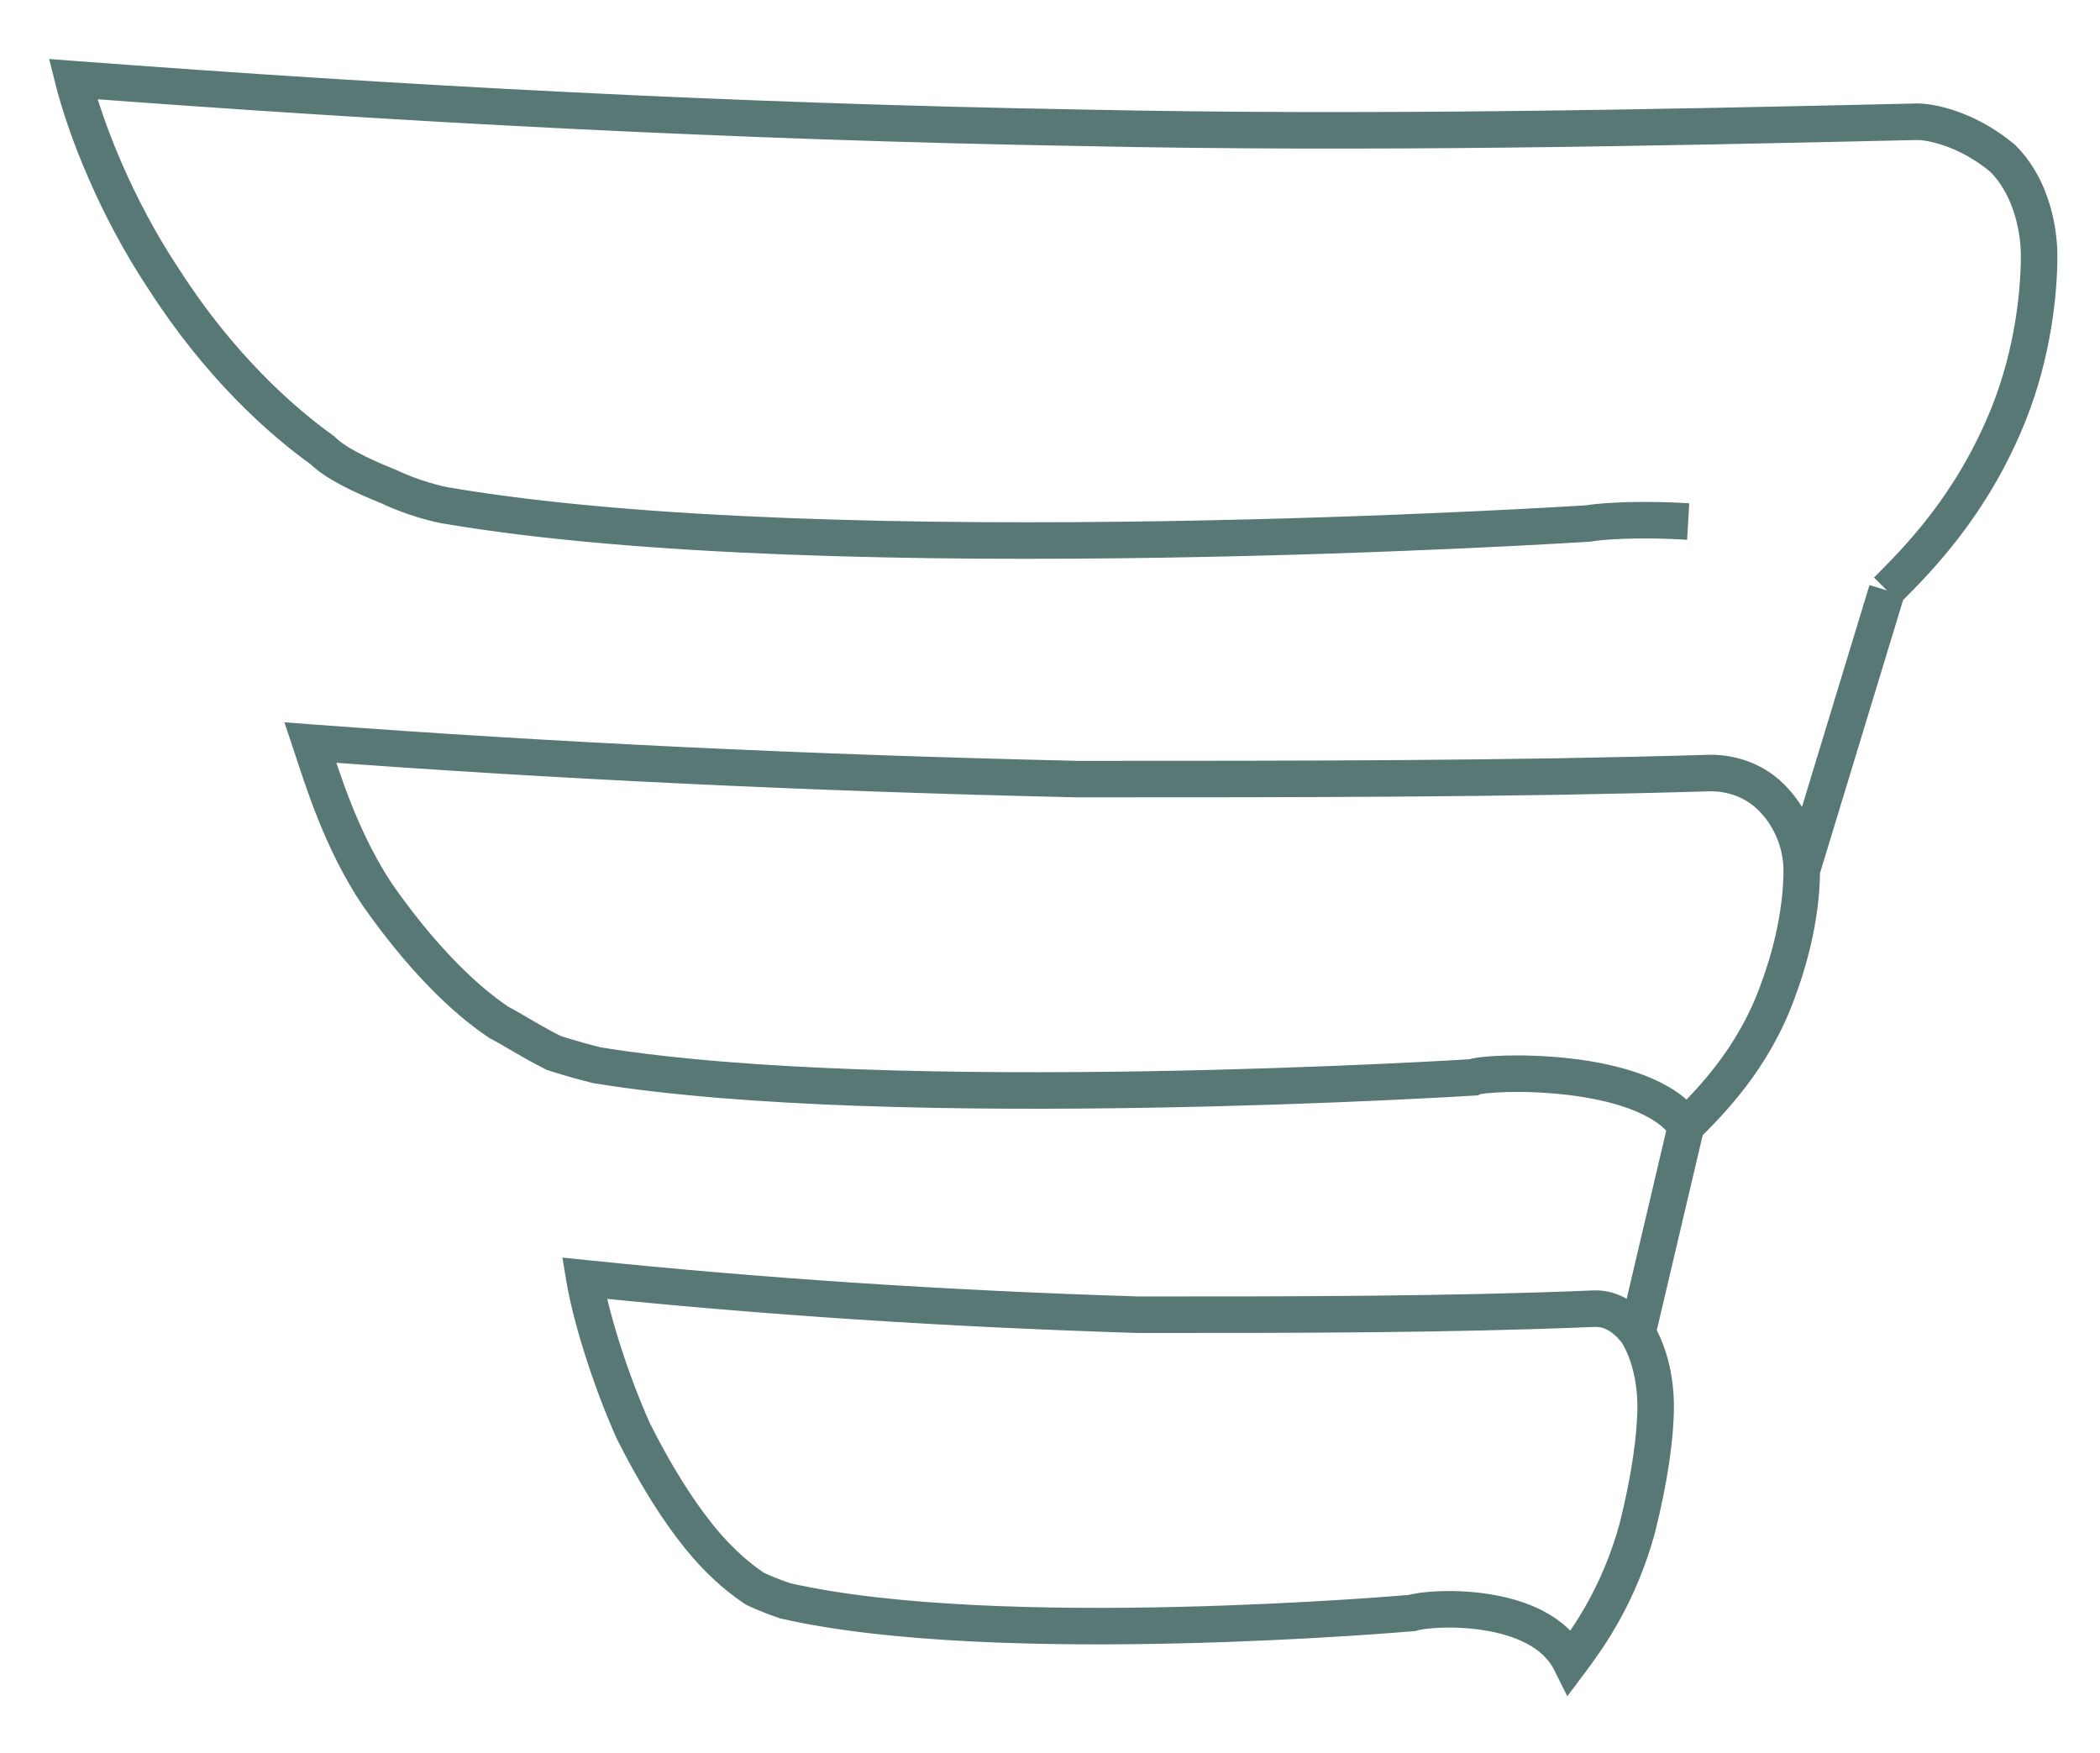 <?xml version="1.0" encoding="utf-8"?>
<!-- Generator: Adobe Illustrator 19.2.1, SVG Export Plug-In . SVG Version: 6.00 Build 0)  -->
<svg version="1.1" id="load" xmlns="http://www.w3.org/2000/svg" xmlns:xlink="http://www.w3.org/1999/xlink" x="0px" y="0px"
	 viewBox="0 0 34.5 28.8" style="enable-background:new 0 0 34.5 28.8;" xml:space="preserve">
<style type="text/css">
	.st0{fill:none;stroke:#577874;stroke-miterlimit:10;
	stroke-width:0.6;
	stroke-dasharray: 70;
    stroke-dashoffset: 0;
    -webkit-animation: dash 60s linear infinite;
    -o-animation: dash 60s linear infinite;
    -moz-animation: dash 60s linear infinite;
    animation: dash 60s linear infinite;
}

@-webkit-keyframes dash {
    from {
        stroke-dashoffset: 2000;
    }
    to {
        stroke-dashoffset: 0;
    }
}
	}
</style>
<path class="st0" d="M25.8,27.3c0.3-0.4,0.8-1.1,1.1-2.2c0.2-0.8,0.3-1.5,0.3-2c0-0.1,0-0.7-0.3-1.2c-0.3-0.4-0.6-0.4-0.7-0.4
	c-2.4,0.1-4.9,0.1-7.5,0.1c-3.2-0.1-6.2-0.3-9.1-0.6c0.1,0.6,0.4,1.6,0.8,2.5c0.5,1,1,1.7,1.4,2.1c0.1,0.1,0.3,0.3,0.6,0.5
	c0,0,0.2,0.1,0.5,0.2c3.5,0.8,10.3,0.2,10.3,0.2C23.5,26.4,25.3,26.3,25.8,27.3z M27.7,18.5c0.4-0.4,1.1-1.1,1.5-2.2
	c0.3-0.8,0.4-1.5,0.4-2c0-0.1,0-0.7-0.5-1.2c-0.4-0.4-0.9-0.4-1-0.4c-3.3,0.1-6.8,0.1-10.4,0.1c-4.4-0.1-8.6-0.3-12.6-0.6
	c0.2,0.6,0.5,1.6,1.1,2.5c0.7,1,1.4,1.7,2,2.1c0.2,0.1,0.5,0.3,0.9,0.5c0,0,0.3,0.1,0.7,0.2c4.9,0.8,14.4,0.2,14.4,0.2
	C24.4,17.6,27,17.5,27.7,18.5z M31,9.7c0.5-0.5,1.4-1.4,2-2.9c0.4-1,0.5-2,0.5-2.6c0-0.1,0-1-0.6-1.6C32.3,2.1,31.7,2,31.5,2
	c-4.4,0.1-9,0.2-13.7,0.1C12,2,6.5,1.7,1.2,1.3c0.2,0.8,0.7,2.1,1.5,3.3C3.6,6,4.6,6.9,5.3,7.4C5.5,7.6,5.9,7.8,6.4,8
	c0,0,0.4,0.2,0.9,0.3c6.4,1.1,18.8,0.3,18.8,0.3C26.6,8.5,30,8.4,31,9.7z M31,9.7l-1.4,4.6 M27.7,18.5l-0.8,3.4"/>
</svg>
